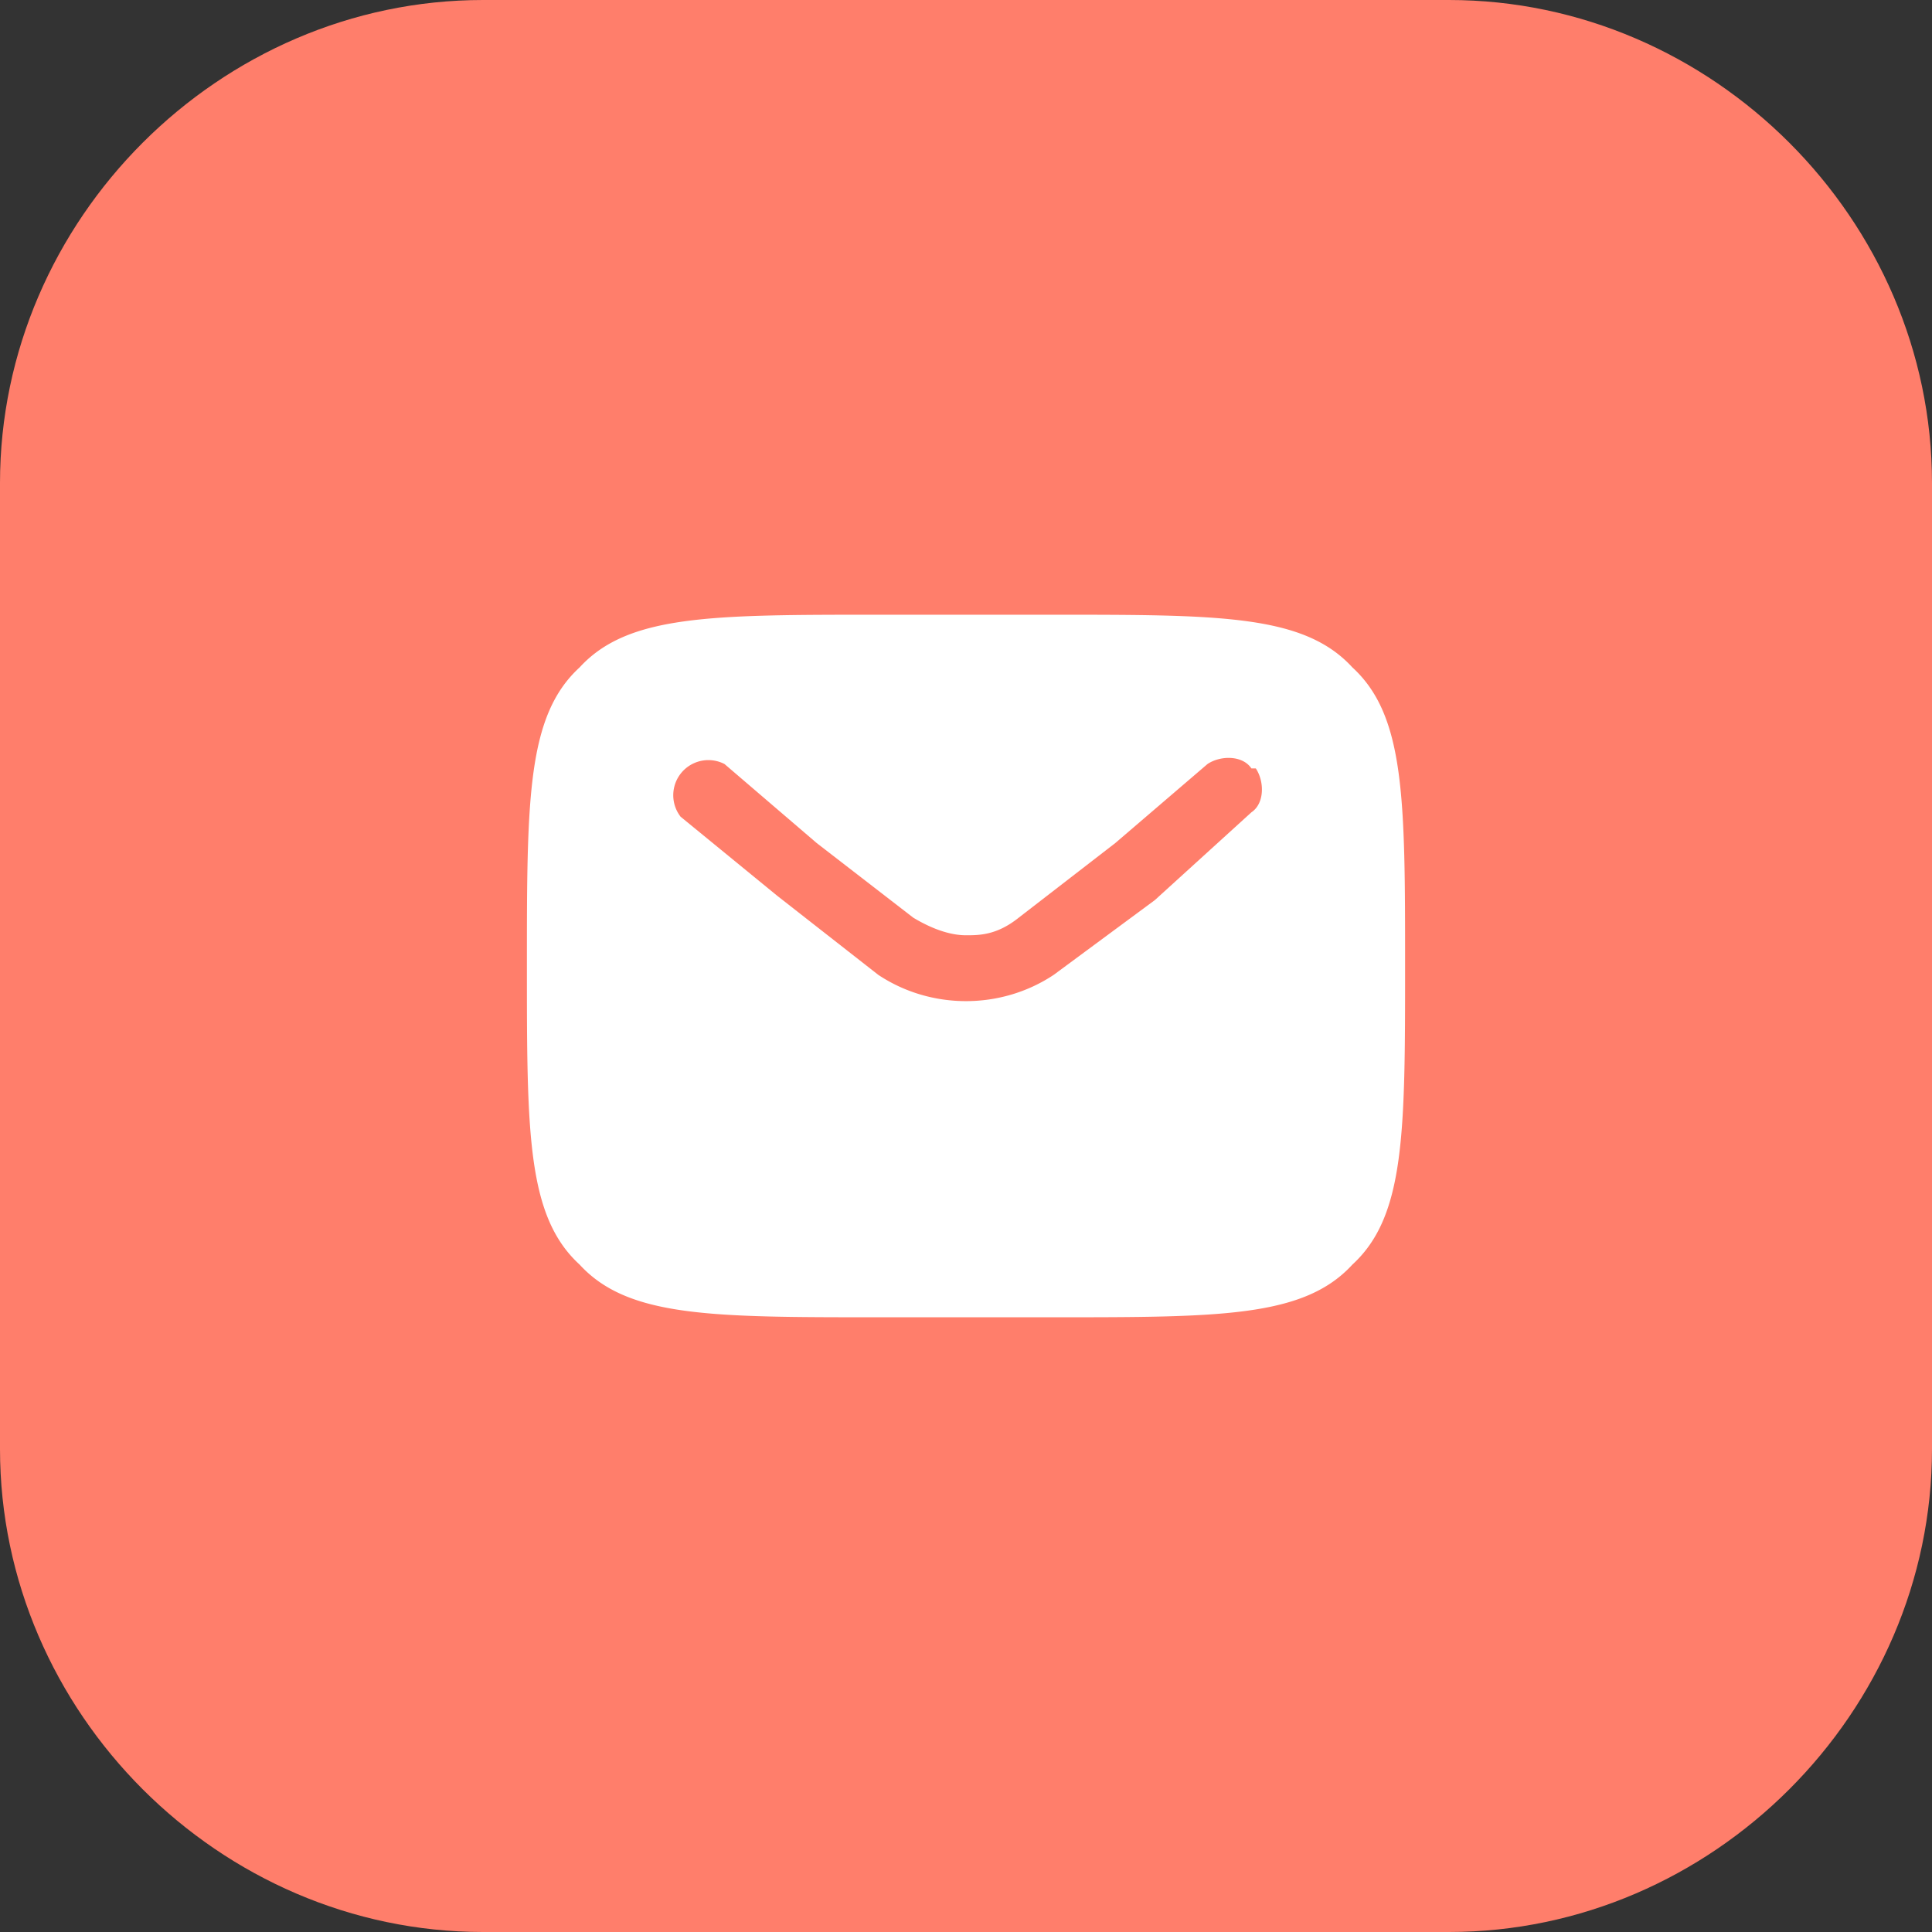 <svg xmlns="http://www.w3.org/2000/svg" width="44" height="44" fill="none"><rect width="100%" height="100%" fill="#333333" stroke="none"/><g clip-path="url(#a)"><path fill="#FF7E6B" d="M33 0H11C5 0 0 5 0 11v22c0 6 5 11 11 11h22c6 0 11-5 11-11V11c0-6-5-11-11-11Z"/><path fill="#fff" fill-rule="evenodd" d="M13.2 15.2C12 16.3 12 18.2 12 22s0 5.7 1.2 6.8c1.1 1.2 3 1.2 6.8 1.2h4c3.8 0 5.7 0 6.8-1.2 1.2-1.1 1.2-3 1.2-6.8s0-5.7-1.2-6.8C29.7 14 27.8 14 24 14h-4c-3.8 0-5.7 0-6.8 1.2Zm15.4 2.3c.2.3.2.8-.1 1l-2.2 2-2.3 1.7c-.6.4-1.3.6-2 .6s-1.4-.2-2-.6l-2.3-1.8-2.2-1.8a.8.8 0 0 1 1-1.2l2.1 1.8 2.2 1.7c.5.3.9.4 1.2.4.3 0 .7 0 1.2-.4l2.2-1.7 2.1-1.8c.3-.2.8-.2 1 .1Z" clip-rule="evenodd"/></g><defs><clipPath id="a"><path fill="#fff" d="M0 0h44v44H0z"/></clipPath></defs></svg>